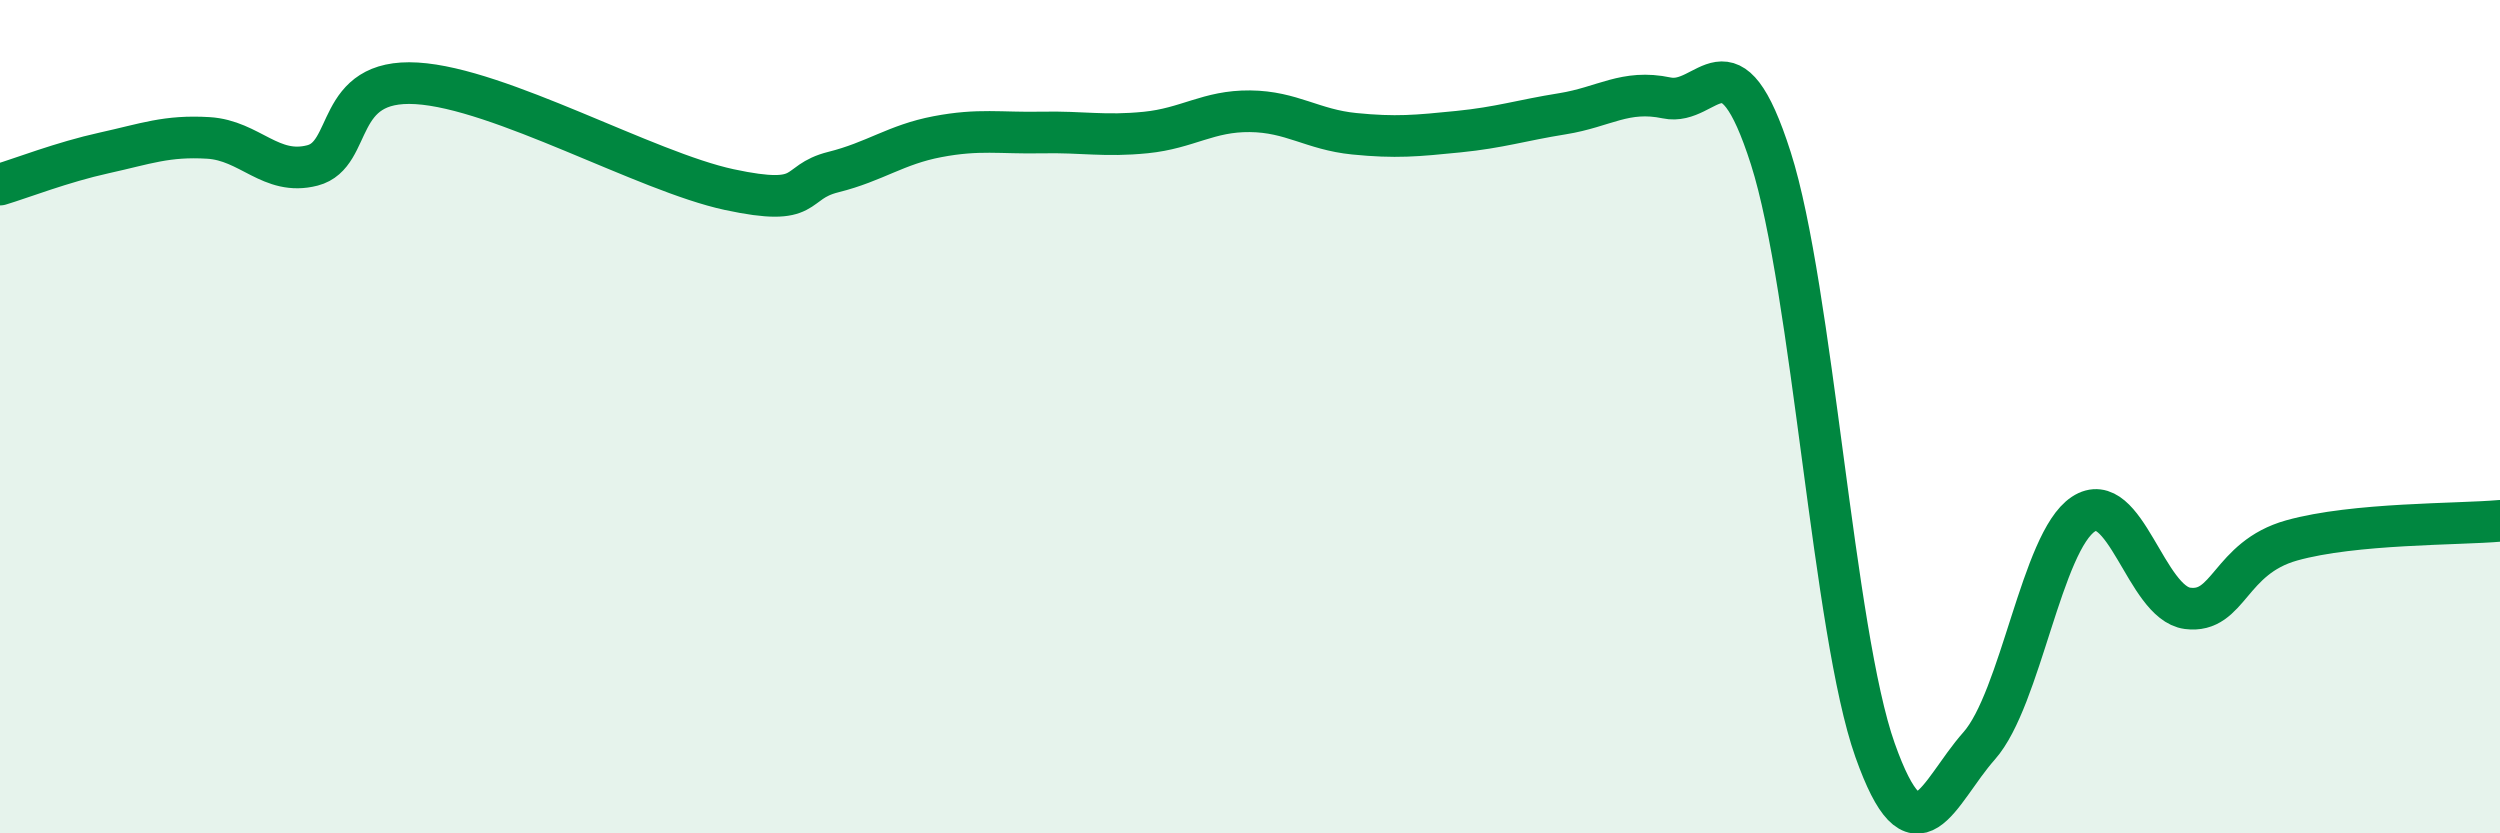 
    <svg width="60" height="20" viewBox="0 0 60 20" xmlns="http://www.w3.org/2000/svg">
      <path
        d="M 0,4.43 C 0.5,4.28 1.5,3.89 2.5,3.67 C 3.5,3.45 4,3.25 5,3.31 C 6,3.37 6.5,4.23 7.5,3.97 C 8.5,3.71 8,1.88 10,2 C 12,2.12 15.5,4.12 17.5,4.55 C 19.5,4.98 19,4.38 20,4.13 C 21,3.88 21.5,3.47 22.5,3.28 C 23.5,3.09 24,3.2 25,3.18 C 26,3.16 26.5,3.28 27.5,3.18 C 28.5,3.08 29,2.66 30,2.67 C 31,2.68 31.5,3.11 32.5,3.21 C 33.5,3.31 34,3.26 35,3.16 C 36,3.06 36.5,2.89 37.5,2.73 C 38.5,2.57 39,2.14 40,2.35 C 41,2.56 41.5,0.67 42.5,3.8 C 43.5,6.93 44,15.18 45,18 C 46,20.82 46.5,19.03 47.5,17.9 C 48.5,16.77 49,13 50,12.34 C 51,11.68 51.5,14.47 52.5,14.6 C 53.5,14.73 53.5,13.39 55,12.97 C 56.5,12.55 59,12.59 60,12.5L60 20L0 20Z"
        fill="#008740"
        opacity="0.1"
        stroke-linecap="round"
        stroke-linejoin="round"
      />
      <path
        d="M 0,4.43 C 0.5,4.28 1.5,3.89 2.5,3.67 C 3.5,3.45 4,3.25 5,3.31 C 6,3.37 6.5,4.23 7.5,3.97 C 8.5,3.71 8,1.88 10,2 C 12,2.12 15.5,4.12 17.5,4.55 C 19.5,4.98 19,4.38 20,4.13 C 21,3.88 21.5,3.47 22.5,3.28 C 23.5,3.09 24,3.2 25,3.18 C 26,3.16 26.5,3.28 27.5,3.18 C 28.5,3.08 29,2.66 30,2.67 C 31,2.68 31.5,3.11 32.5,3.21 C 33.5,3.31 34,3.26 35,3.16 C 36,3.06 36.5,2.89 37.5,2.73 C 38.5,2.57 39,2.14 40,2.35 C 41,2.56 41.5,0.67 42.5,3.8 C 43.5,6.93 44,15.18 45,18 C 46,20.82 46.5,19.03 47.5,17.9 C 48.5,16.77 49,13 50,12.34 C 51,11.68 51.5,14.47 52.5,14.6 C 53.5,14.73 53.5,13.39 55,12.97 C 56.5,12.55 59,12.59 60,12.5"
        stroke="#008740"
        stroke-width="1"
        fill="none"
        stroke-linecap="round"
        stroke-linejoin="round"
      />
    </svg>
  